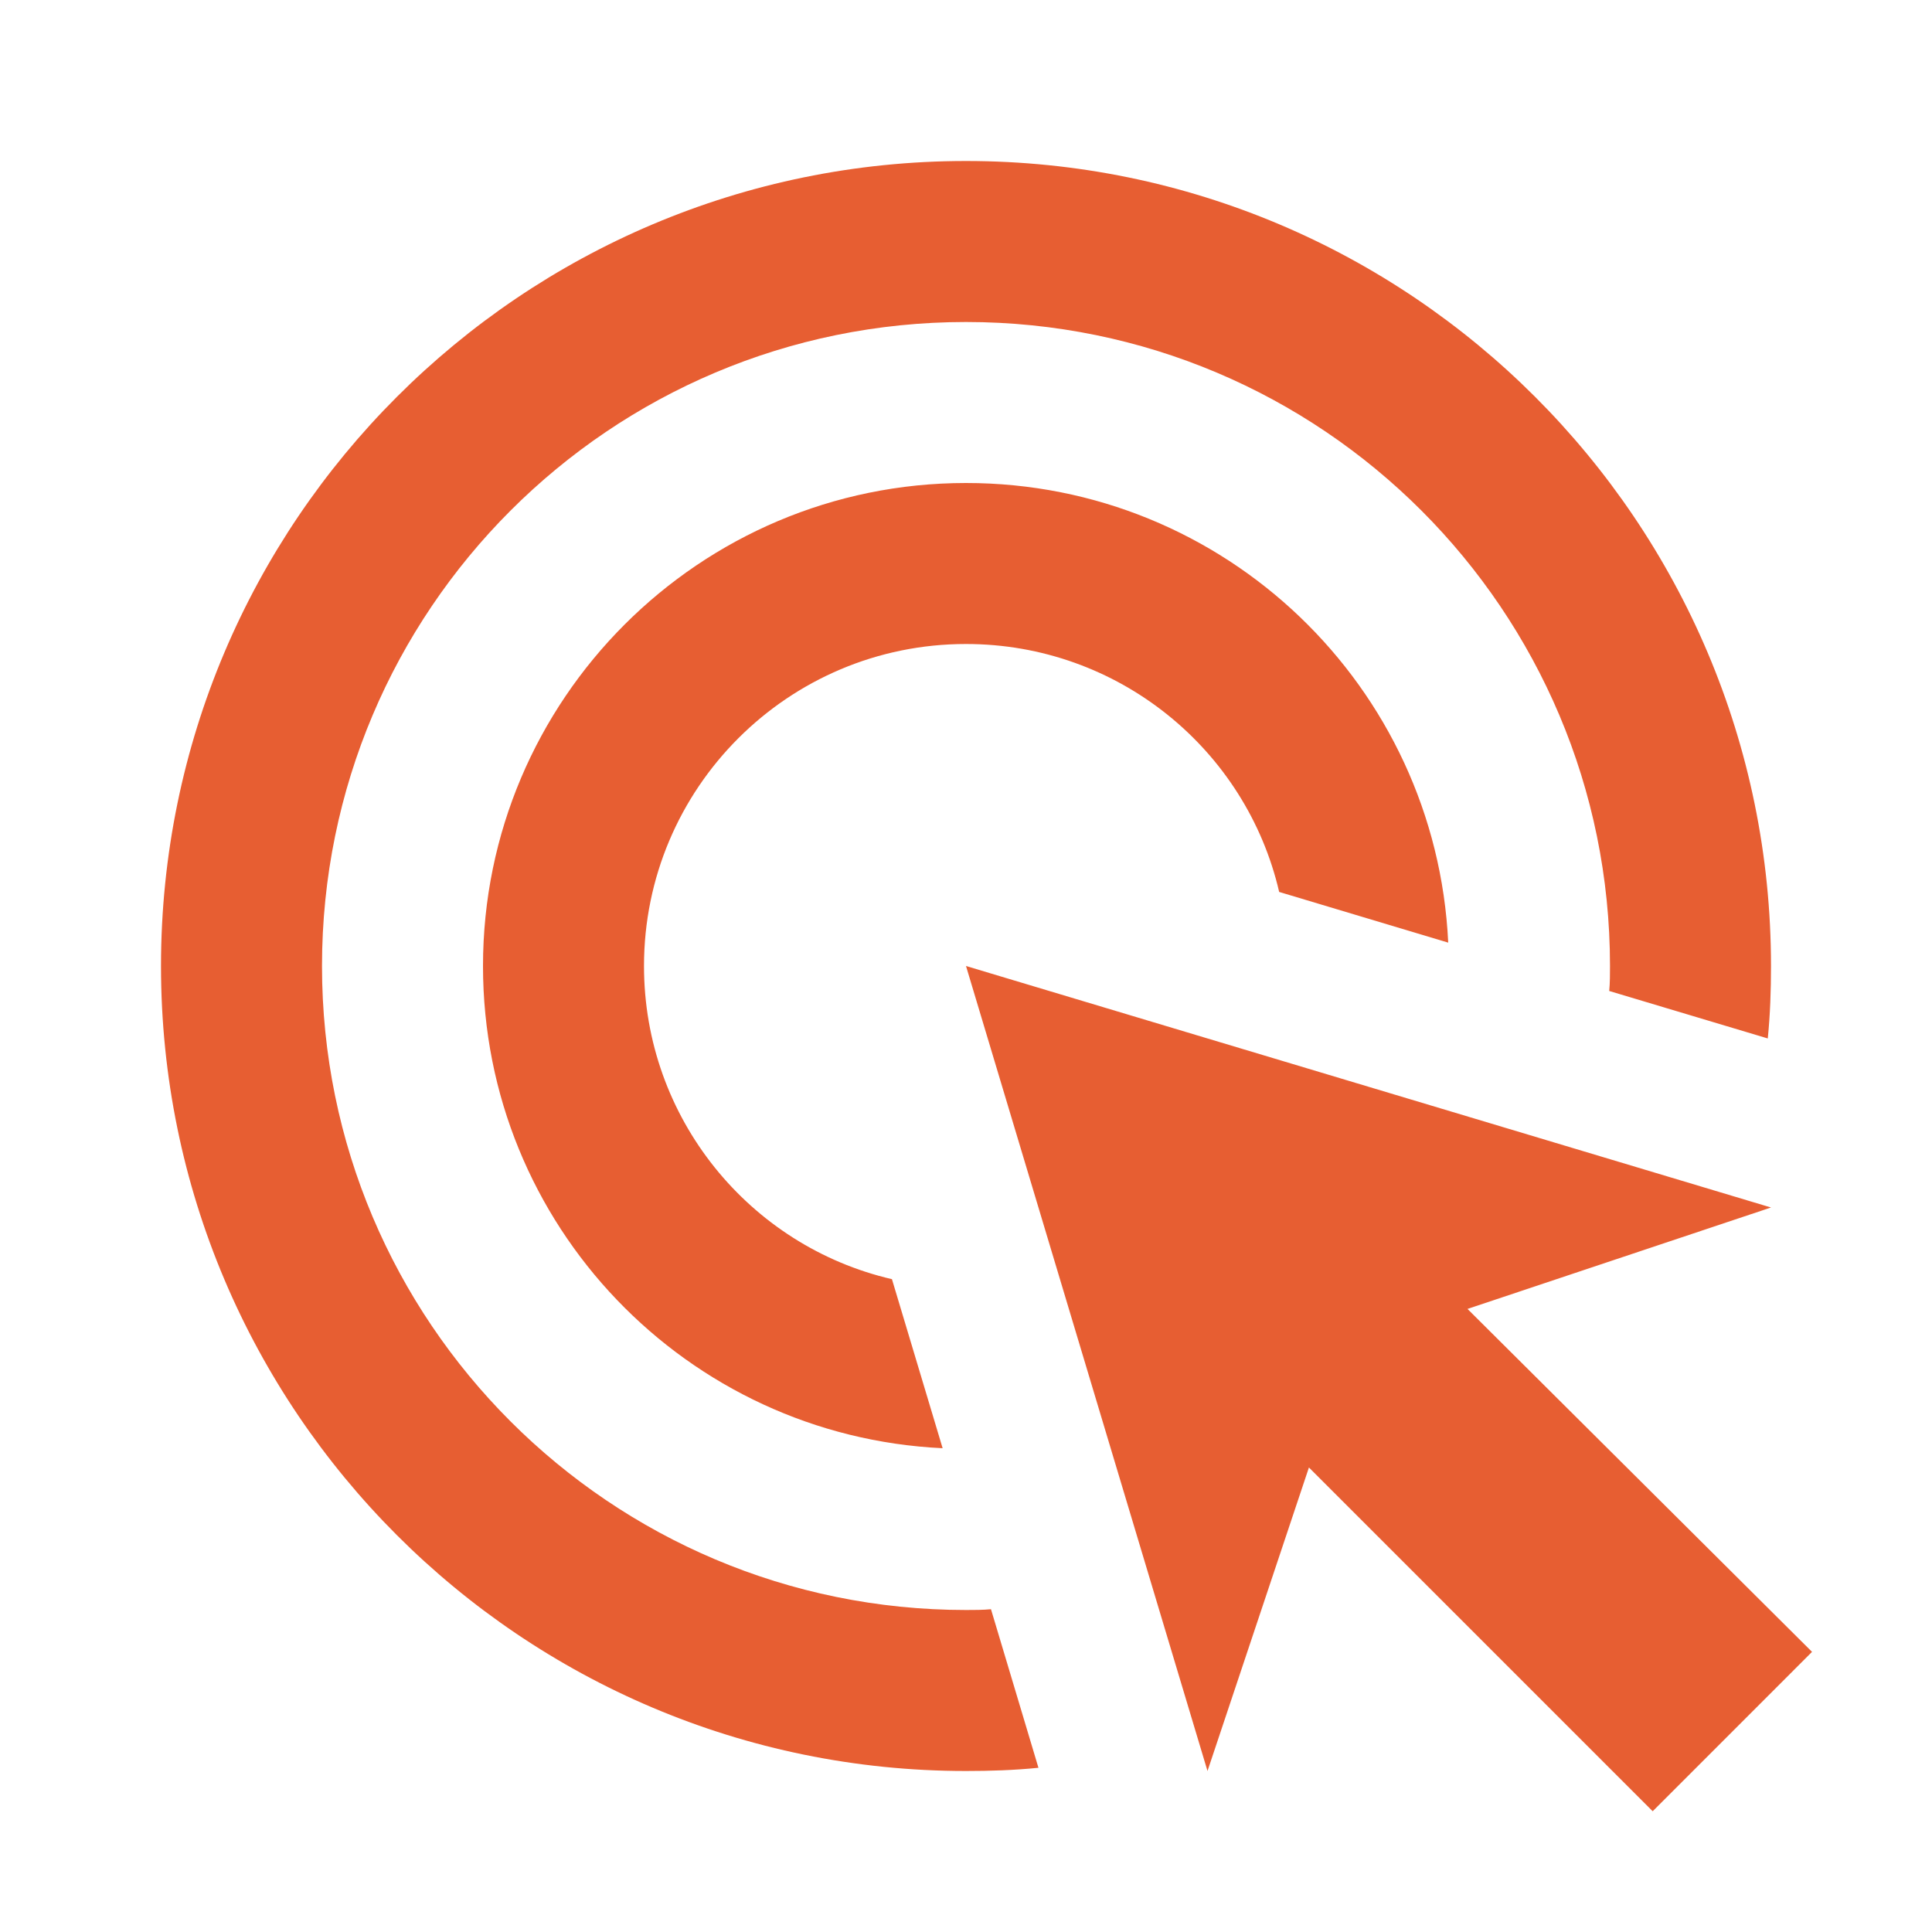 <?xml version="1.0" encoding="UTF-8"?> <svg xmlns="http://www.w3.org/2000/svg" width="42" height="42" viewBox="0 0 42 42" fill="none"><g clip-path="url(#clip0_1743_2515)"><path d="M20.492 31.483C14.928 31.22 10.5 26.635 10.5 21C10.5 15.207 15.207 10.5 21 10.5C26.635 10.5 31.22 14.928 31.483 20.492L27.808 19.39C27.09 16.293 24.308 14 21 14C17.133 14 14 17.133 14 21C14 24.308 16.293 27.09 19.39 27.808L20.492 31.483ZM38.5 21C38.5 21.525 38.483 22.05 38.43 22.575L34.983 21.543C35 21.367 35 21.175 35 21C35 13.265 28.735 7 21 7C13.265 7 7 13.265 7 21C7 28.735 13.265 35 21 35C21.175 35 21.367 35 21.543 34.983L22.575 38.43C22.05 38.483 21.525 38.5 21 38.5C11.34 38.5 3.5 30.66 3.5 21C3.5 11.34 11.34 3.5 21 3.5C30.66 3.5 38.5 11.34 38.5 21ZM31.902 28.455L38.5 26.25L21 21L26.25 38.5L28.455 31.902L35.928 39.375L39.392 35.91L31.902 28.455Z" fill="#E75E32"></path></g><defs><clipPath id="clip0_1743_2515"><rect width="42" height="42" fill="white"></rect></clipPath></defs></svg> 